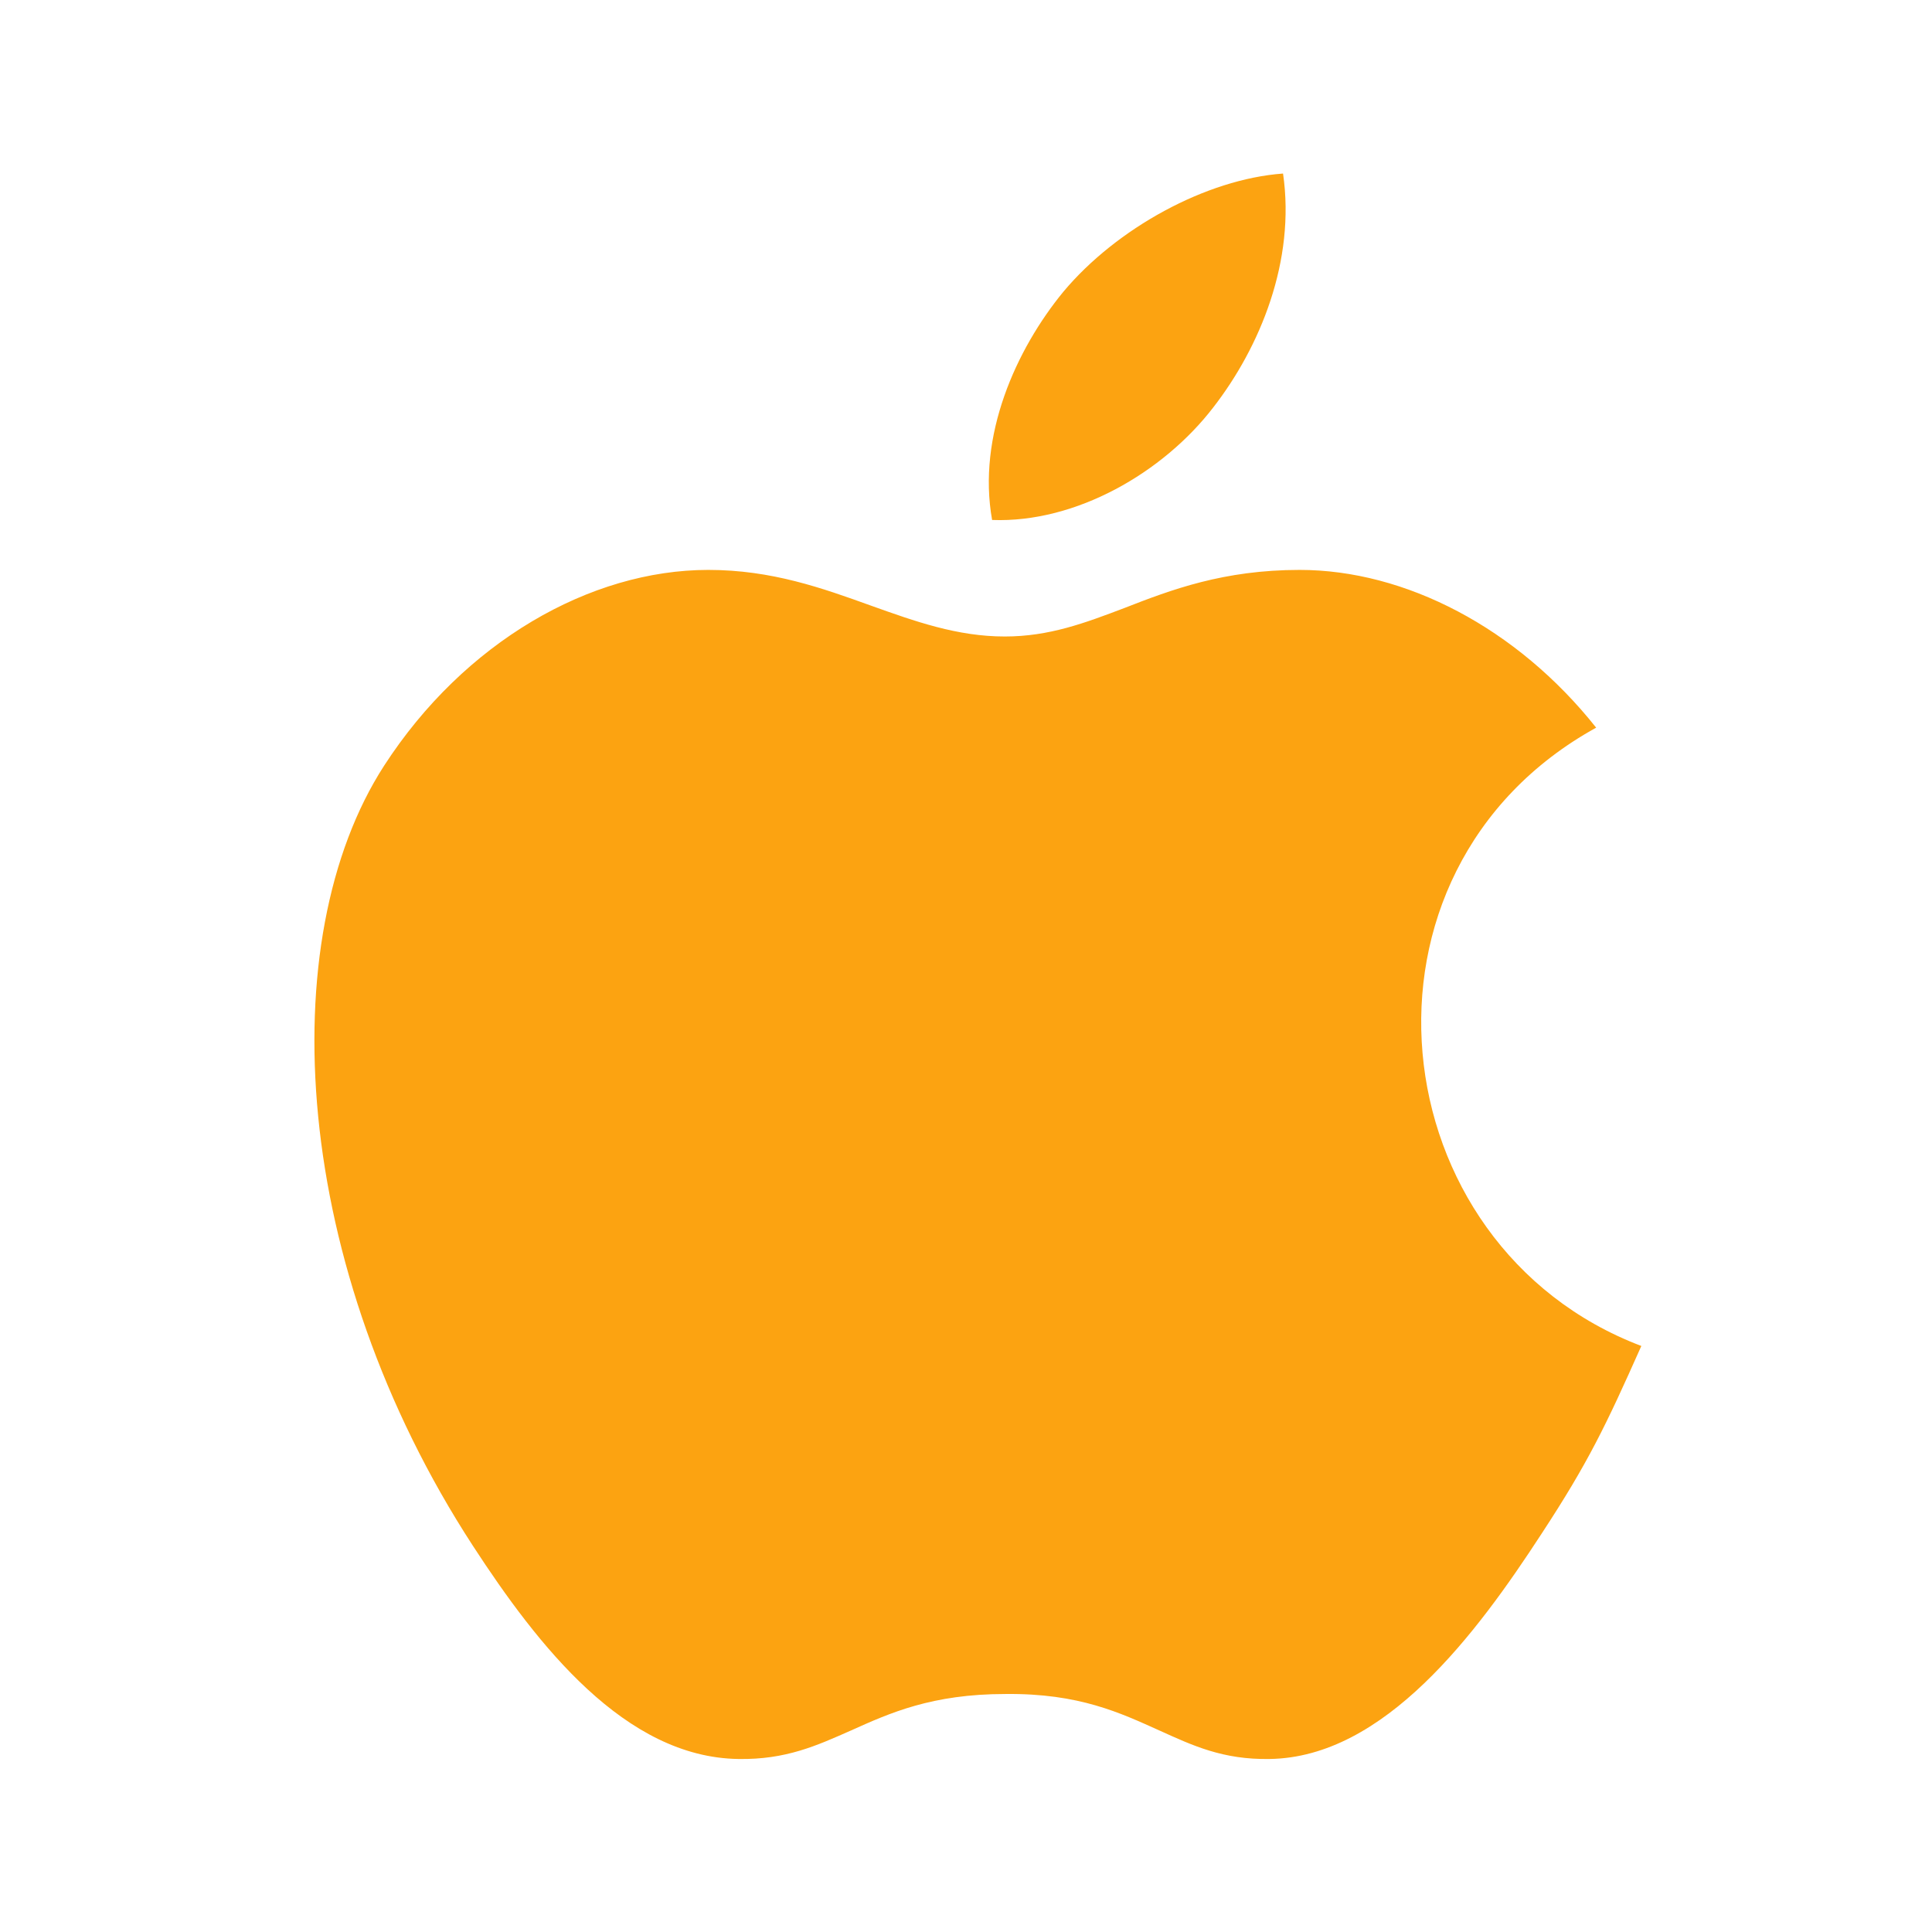 <svg width="58" height="58" viewBox="0 0 58 58" fill="none" xmlns="http://www.w3.org/2000/svg">
<path fill-rule="evenodd" clip-rule="evenodd" d="M46.276 46.048C47.68 43.906 48.203 42.811 49.274 40.407C41.373 37.409 40.112 26.152 47.918 21.845C45.538 18.846 42.182 17.109 39.017 17.109C36.733 17.109 35.162 17.704 33.758 18.252C32.568 18.704 31.497 19.108 30.165 19.108C28.737 19.108 27.475 18.656 26.143 18.18C24.691 17.657 23.168 17.109 21.264 17.109C17.718 17.109 13.934 19.275 11.531 22.987C8.151 28.223 8.746 38.028 14.196 46.405C16.147 49.403 18.765 52.759 22.168 52.806C23.596 52.83 24.524 52.402 25.548 51.95C26.714 51.426 27.975 50.855 30.188 50.855C32.401 50.831 33.639 51.426 34.805 51.95C35.805 52.402 36.709 52.83 38.113 52.806C41.564 52.759 44.324 49.046 46.276 46.048Z" fill="#FCA311"/>
<path fill-rule="evenodd" clip-rule="evenodd" d="M38.518 5.21C38.898 7.828 37.827 10.422 36.423 12.231C34.924 14.182 32.306 15.705 29.784 15.61C29.331 13.087 30.498 10.493 31.925 8.756C33.52 6.852 36.209 5.377 38.518 5.21Z" fill="#FCA311"/>
</svg>
